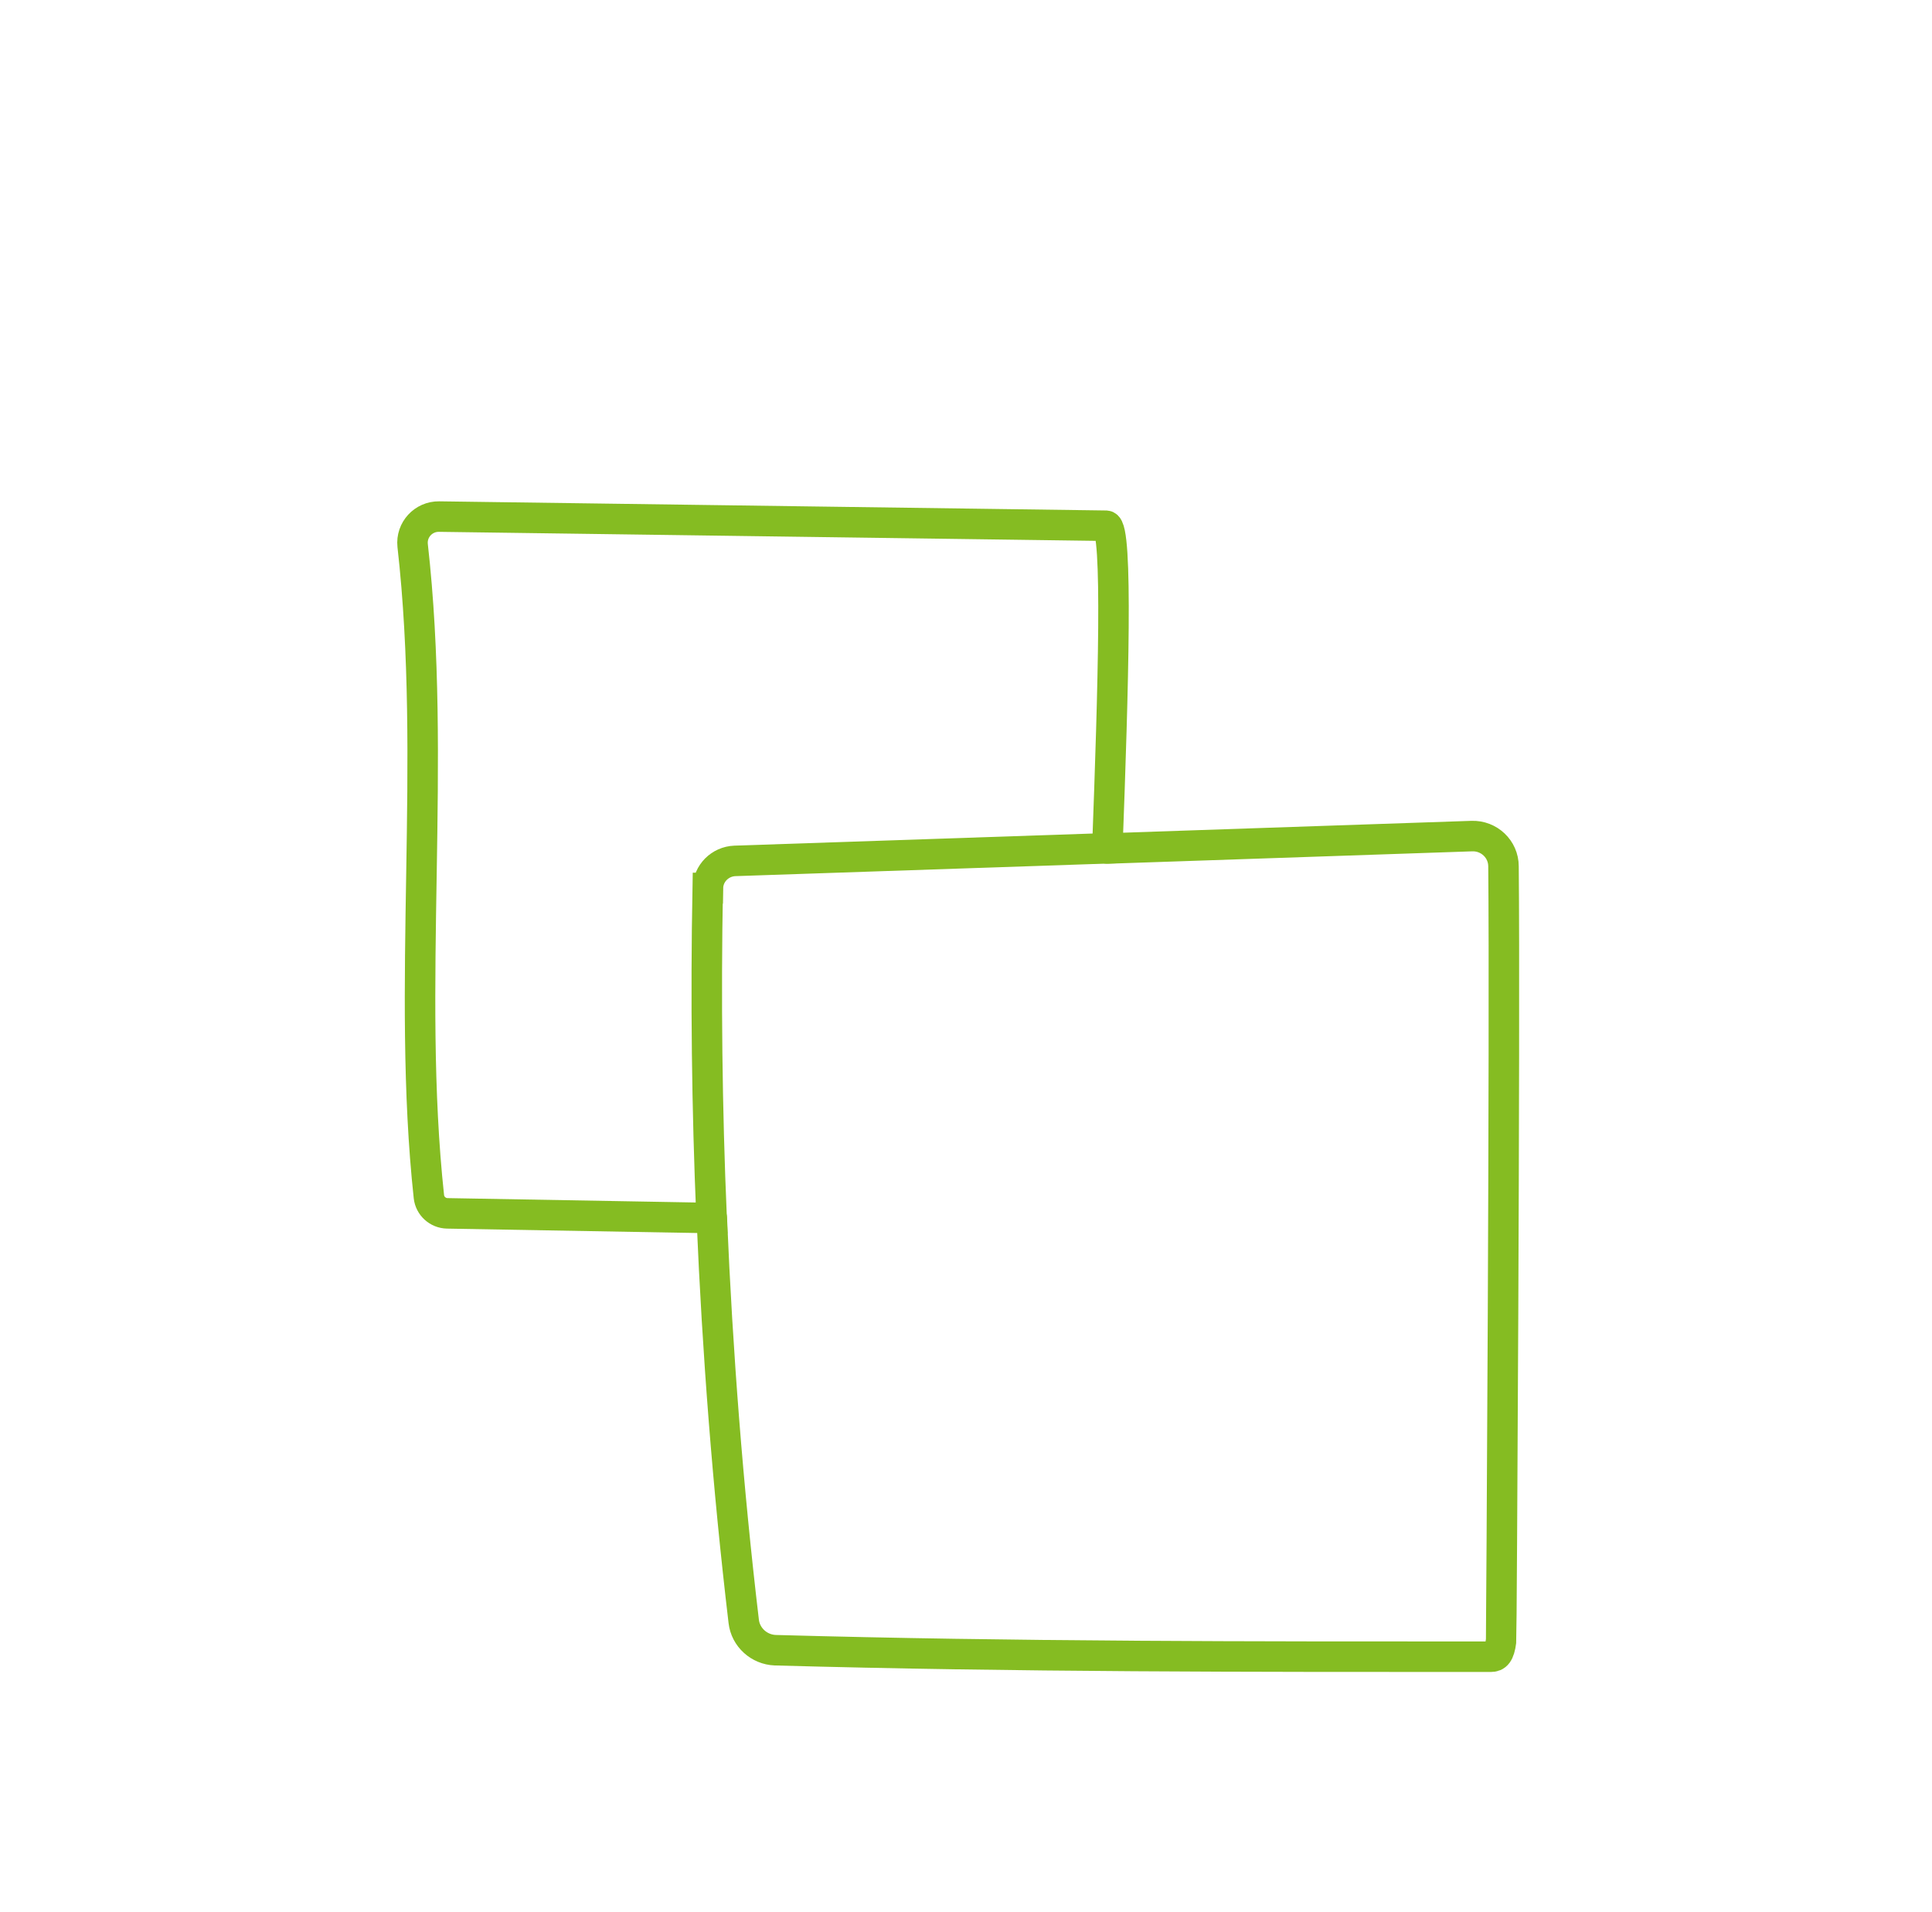<?xml version="1.0" encoding="UTF-8"?>
<svg xmlns="http://www.w3.org/2000/svg" id="uuid-0a92a09f-c3d9-4a55-89f0-5507c3713fd0" viewBox="0 0 95 94">
  <defs>
    <style>.uuid-82383992-de74-48f2-a4fb-64c8a5da6315{fill:none;stroke:#85bc22;stroke-linecap:round;stroke-miterlimit:22.93;stroke-width:1.5px;}</style>
  </defs>
  <path class="uuid-82383992-de74-48f2-a4fb-64c8a5da6315" d="m34.81,43.67c.01-.73.6-1.31,1.32-1.34l18.32-.62c.29-7.81.53-15.82-.06-15.86l-32.8-.45c-.77-.01-1.38.65-1.3,1.42,1.2,10.61-.31,21.75.8,32.02.05.46.44.81.9.82l13,.23c-.23-5.4-.29-10.81-.19-16.22Z"></path>
  <path class="uuid-82383992-de74-48f2-a4fb-64c8a5da6315" d="m35,59.89c.28,6.63.79,13.24,1.57,19.83.09.79.76,1.39,1.55,1.42,11.9.33,23.3.32,35.19.32.25,0,.42-.13.5-.77.02-.14.2-30.18.12-38.09,0-.85-.71-1.52-1.56-1.49l-17.92.61"></path>
</svg>
